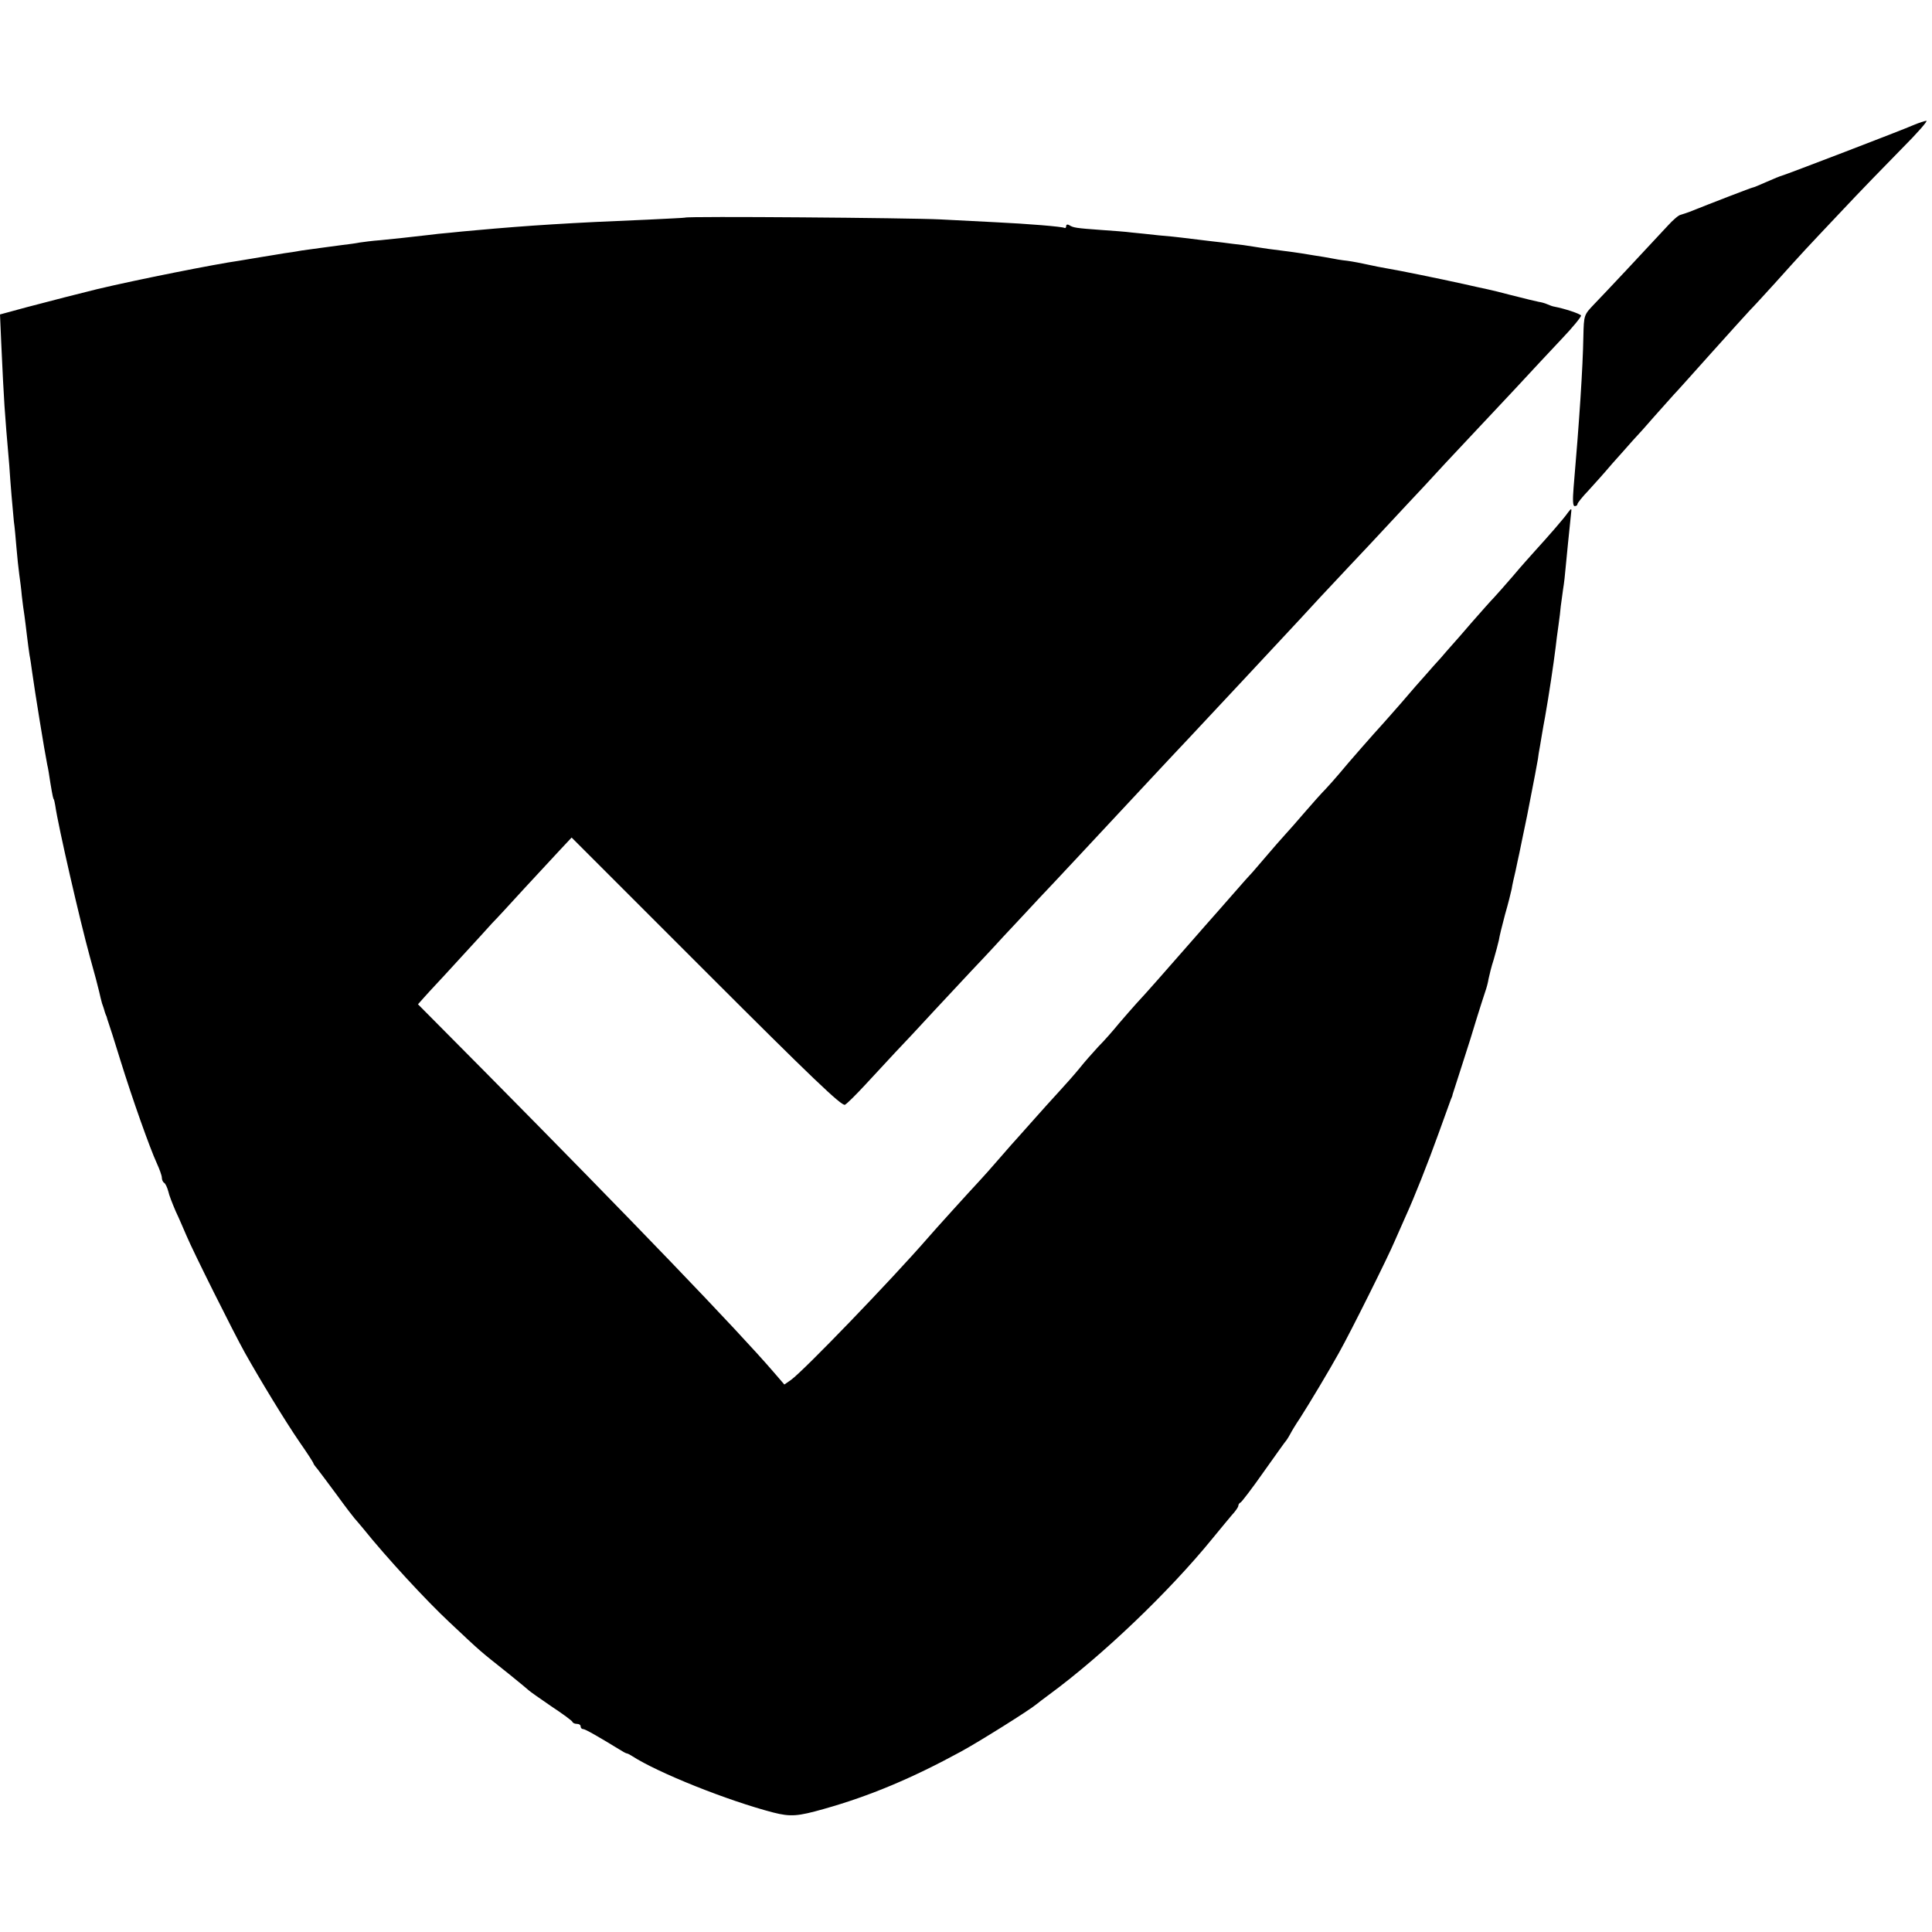 <?xml version="1.0" standalone="no"?>
<!DOCTYPE svg PUBLIC "-//W3C//DTD SVG 20010904//EN"
 "http://www.w3.org/TR/2001/REC-SVG-20010904/DTD/svg10.dtd">
<svg version="1.0" xmlns="http://www.w3.org/2000/svg"
 width="752pt" height="752pt" viewBox="0 0 752 752"
 preserveAspectRatio="xMidYMid meet">
<g transform="translate(0,752) scale(0.1,-0.1)"
fill="#000000" stroke="none">
<path d="M7450 7034 c-45 -20 -502 -195 -515 -198 -5 -1 -32 -12 -59 -24 -27
-12 -51 -22 -54 -22 -4 0 -162 -61 -247 -95 -11 -4 -26 -9 -33 -11 -8 -1 -30
-20 -50 -42 -84 -91 -250 -268 -287 -306 -40 -42 -40 -42 -42 -126 -2 -121
-16 -333 -38 -587 -4 -49 -3 -73 4 -73 6 0 11 3 11 8 0 4 19 28 43 53 23 25
65 72 92 104 28 31 64 72 80 90 17 18 55 60 85 95 30 34 64 72 75 84 11 11 76
84 145 161 69 77 136 151 150 166 14 14 57 61 97 105 115 128 120 133 257 278
72 77 180 188 239 248 59 59 102 108 95 108 -7 -1 -29 -8 -48 -16z"/>
<path d="M2667 6673 c-1 -1 -67 -4 -147 -8 -296 -12 -468 -23 -665 -41 -33 -3
-80 -7 -105 -10 -25 -2 -63 -6 -85 -9 -66 -8 -127 -14 -185 -20 -30 -2 -66 -7
-80 -9 -14 -3 -45 -7 -70 -10 -59 -8 -106 -14 -155 -21 -22 -4 -53 -9 -70 -11
-16 -3 -55 -9 -85 -14 -30 -5 -71 -12 -90 -15 -92 -13 -394 -73 -550 -110 -54
-13 -190 -48 -277 -71 l-103 -28 5 -115 c11 -236 12 -251 31 -471 2 -31 6 -85
9 -120 3 -36 7 -81 9 -100 3 -19 7 -65 10 -101 3 -36 8 -84 11 -105 3 -21 8
-59 10 -84 3 -25 7 -58 10 -75 2 -16 7 -52 10 -80 3 -27 8 -61 10 -75 3 -14 7
-43 10 -65 10 -73 49 -313 59 -362 3 -11 8 -43 12 -70 9 -54 11 -62 14 -65 1
-2 3 -12 5 -23 12 -83 96 -448 135 -590 17 -60 33 -121 36 -135 3 -14 8 -34
11 -45 4 -11 8 -23 9 -27 1 -5 3 -10 4 -13 1 -3 3 -8 5 -12 1 -5 4 -15 7 -23
3 -8 24 -73 46 -145 48 -155 115 -343 142 -402 11 -24 20 -49 20 -57 0 -8 4
-17 9 -20 5 -3 12 -18 16 -33 3 -15 17 -50 29 -78 13 -27 31 -70 42 -95 25
-60 185 -380 227 -455 60 -107 158 -268 213 -348 30 -43 54 -80 54 -83 0 -2 7
-12 15 -21 8 -10 42 -56 77 -103 34 -47 65 -87 68 -90 3 -3 18 -21 34 -40 89
-111 245 -280 335 -364 132 -124 112 -106 231 -201 41 -33 77 -63 80 -66 3 -3
41 -30 85 -60 44 -29 82 -57 83 -61 2 -5 10 -8 18 -8 8 0 14 -4 14 -10 0 -5 4
-10 9 -10 9 0 59 -29 141 -79 14 -9 27 -16 30 -16 3 0 12 -5 20 -10 102 -66
373 -174 550 -220 67 -17 95 -15 197 14 178 50 344 120 533 223 70 38 268 162
295 185 6 5 28 22 50 38 208 153 466 400 633 605 29 36 64 77 77 93 14 15 25
31 25 36 0 5 4 11 9 13 4 2 45 55 89 118 45 63 85 120 90 125 4 6 11 17 15 25
4 8 20 35 37 60 36 56 115 188 152 255 45 80 192 375 217 435 13 30 32 73 42
95 33 72 87 208 129 325 23 63 44 122 47 130 4 8 7 17 7 20 1 3 18 55 37 115
20 61 46 144 58 185 13 41 27 86 32 100 5 14 11 36 13 50 3 14 11 48 20 75 8
28 17 61 20 75 2 14 13 59 24 100 12 41 23 86 26 100 2 14 9 45 15 70 5 25 12
56 15 70 3 14 16 79 30 145 13 66 27 138 31 160 4 22 9 49 11 60 1 11 5 34 8
50 3 17 11 68 20 115 15 85 33 205 41 270 2 19 7 58 11 85 4 28 8 61 9 75 2
14 6 44 9 66 4 23 8 61 10 85 4 40 14 146 21 209 3 23 2 23 -12 5 -14 -21 -76
-92 -128 -149 -16 -18 -55 -61 -85 -97 -30 -35 -64 -73 -75 -85 -11 -11 -49
-54 -85 -95 -35 -41 -72 -83 -82 -94 -10 -11 -28 -32 -40 -46 -13 -14 -39 -43
-58 -65 -19 -21 -62 -70 -95 -109 -33 -38 -67 -76 -75 -85 -25 -27 -136 -153
-166 -190 -16 -19 -40 -46 -54 -61 -14 -14 -50 -54 -80 -89 -30 -35 -66 -76
-80 -91 -14 -15 -45 -51 -69 -79 -25 -29 -50 -58 -55 -64 -6 -6 -43 -47 -81
-91 -39 -44 -74 -85 -80 -91 -5 -6 -35 -39 -65 -74 -120 -137 -191 -218 -225
-254 -16 -18 -48 -54 -70 -80 -21 -26 -57 -67 -80 -90 -22 -24 -55 -61 -73
-84 -18 -22 -54 -63 -80 -91 -26 -28 -67 -74 -92 -102 -25 -28 -54 -61 -65
-73 -11 -12 -45 -50 -75 -85 -30 -35 -66 -75 -80 -90 -32 -34 -177 -194 -199
-220 -141 -162 -482 -516 -532 -552 l-26 -18 -44 51 c-137 159 -546 585 -1126
1171 l-256 258 24 27 c13 15 33 36 44 48 11 11 58 63 105 114 47 51 99 108
115 126 17 17 73 78 125 135 52 56 115 124 140 151 l45 48 524 -524 c408 -408
528 -523 540 -516 9 5 45 41 81 80 36 39 88 95 115 124 28 29 97 103 155 166
58 62 121 130 140 150 19 20 76 80 125 134 50 53 113 121 140 150 48 50 236
252 305 326 32 34 216 232 275 294 110 117 311 333 435 466 52 57 111 120 130
140 19 20 82 88 140 149 58 62 125 134 150 161 25 26 90 96 145 156 55 59 116
124 135 144 19 20 81 86 137 146 55 60 137 147 181 194 44 46 78 88 76 92 -4
7 -65 27 -102 34 -8 1 -21 6 -30 10 -9 4 -24 8 -32 9 -18 4 -37 8 -115 28 -33
9 -71 18 -85 21 -14 3 -56 12 -95 21 -95 21 -252 53 -295 60 -19 3 -53 10 -76
15 -22 5 -58 12 -80 15 -21 2 -50 7 -64 10 -14 3 -41 7 -60 10 -19 3 -44 7
-55 9 -12 2 -48 7 -80 11 -33 4 -69 9 -80 11 -11 2 -40 6 -65 10 -25 3 -61 7
-81 10 -20 2 -59 7 -85 10 -27 3 -60 7 -74 9 -14 2 -54 6 -90 9 -36 4 -83 9
-105 11 -22 3 -76 7 -120 10 -98 7 -107 9 -122 18 -8 5 -13 3 -13 -3 0 -6 -3
-9 -7 -7 -9 5 -142 16 -268 22 -44 2 -141 7 -215 11 -119 6 -988 13 -993 7z"/>
</g>
</svg>
